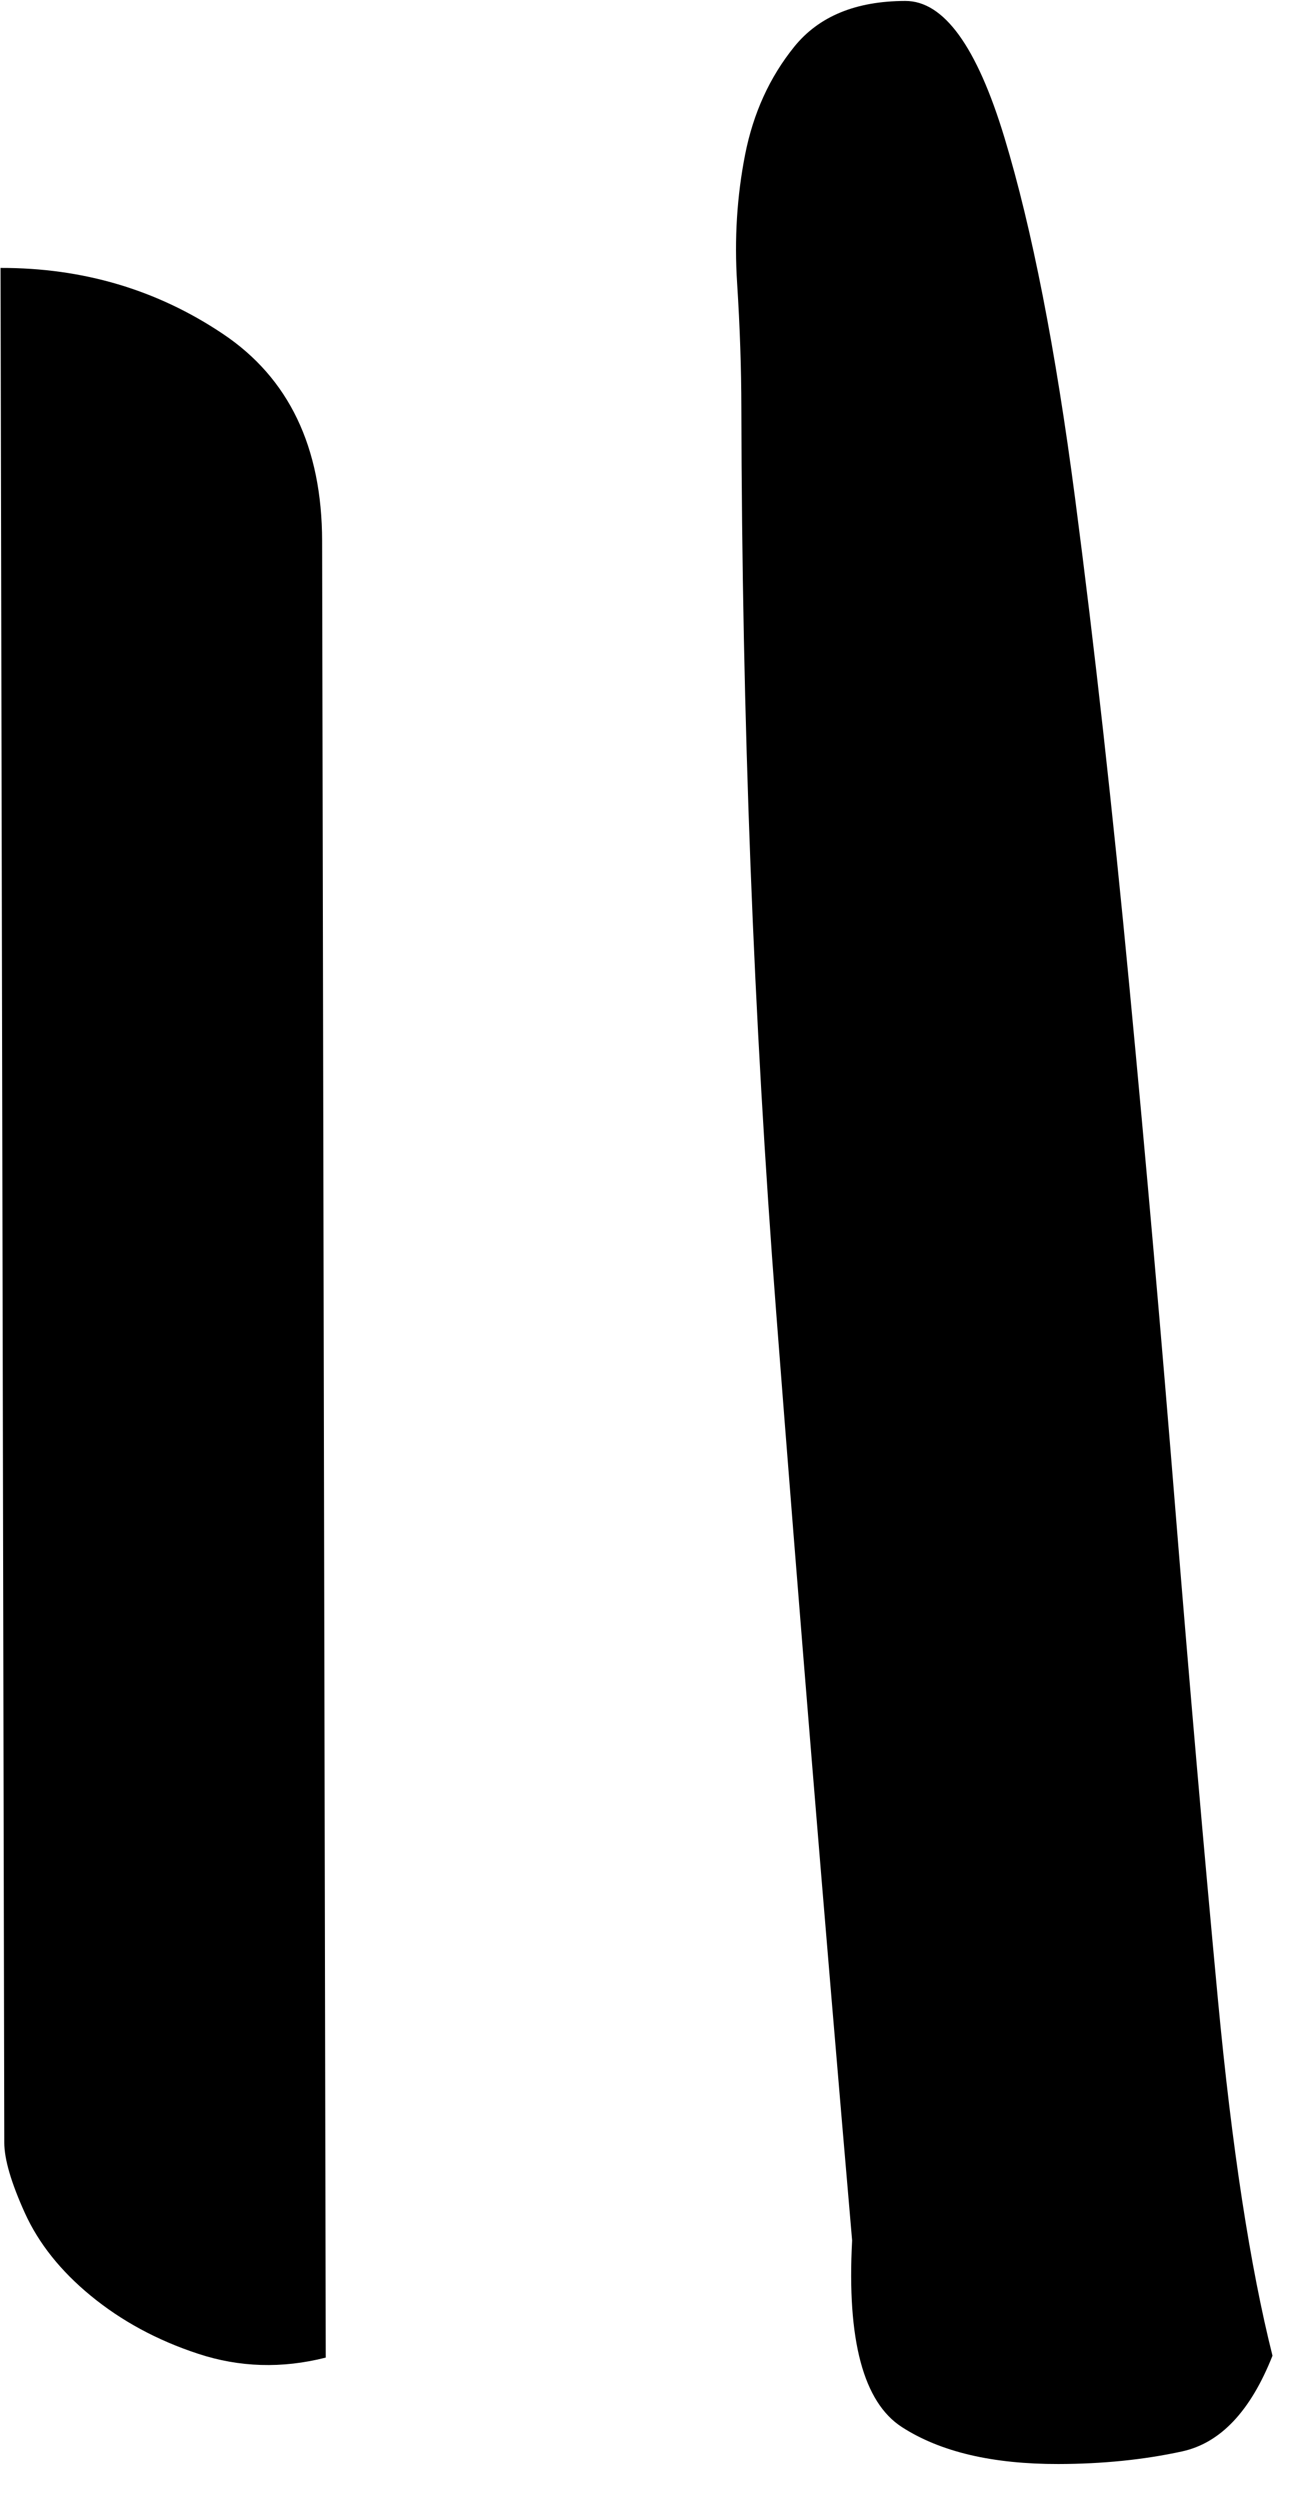 <svg width="36" height="69" viewBox="0 0 36 69" fill="none" xmlns="http://www.w3.org/2000/svg">
<g clip-path="url(#clip0_1_335)">
<path d="M35.13 65.022C34.526 66.55 33.694 67.433 32.633 67.664C31.572 67.895 30.436 68.009 29.223 68.012C27.403 68.015 25.962 67.678 24.899 66.992C23.837 66.307 23.378 64.593 23.525 61.843C22.749 52.84 22.049 44.294 21.427 36.207C20.804 28.119 20.484 19.802 20.467 11.255C20.465 10.186 20.428 9.04 20.35 7.819C20.271 6.597 20.345 5.416 20.57 4.27C20.795 3.124 21.248 2.131 21.928 1.289C22.609 0.448 23.629 0.029 24.993 0.026C26.055 0.024 26.967 1.279 27.73 3.798C28.493 6.316 29.141 9.634 29.68 13.751C30.219 17.873 30.718 22.372 31.182 27.258C31.647 32.139 32.071 36.984 32.459 41.794C32.848 46.599 33.236 51.068 33.623 55.185C34.01 59.303 34.518 62.585 35.13 65.022ZM8.993 65.074C7.781 65.382 6.609 65.343 5.471 64.969C4.333 64.596 3.347 64.057 2.511 63.371C1.676 62.686 1.068 61.923 0.687 61.084C0.307 60.245 0.119 59.599 0.118 59.141L0.015 7.395C2.289 7.391 4.337 7.997 6.153 9.216C7.975 10.434 8.888 12.341 8.893 14.932L8.993 65.074Z" fill="black"/>
</g>
<defs>
<clipPath id="clip0_1_335">
<rect width="35" height="68" fill="white" transform="translate(35.136 68) rotate(179.886)"/>
</clipPath>
</defs>
</svg>

